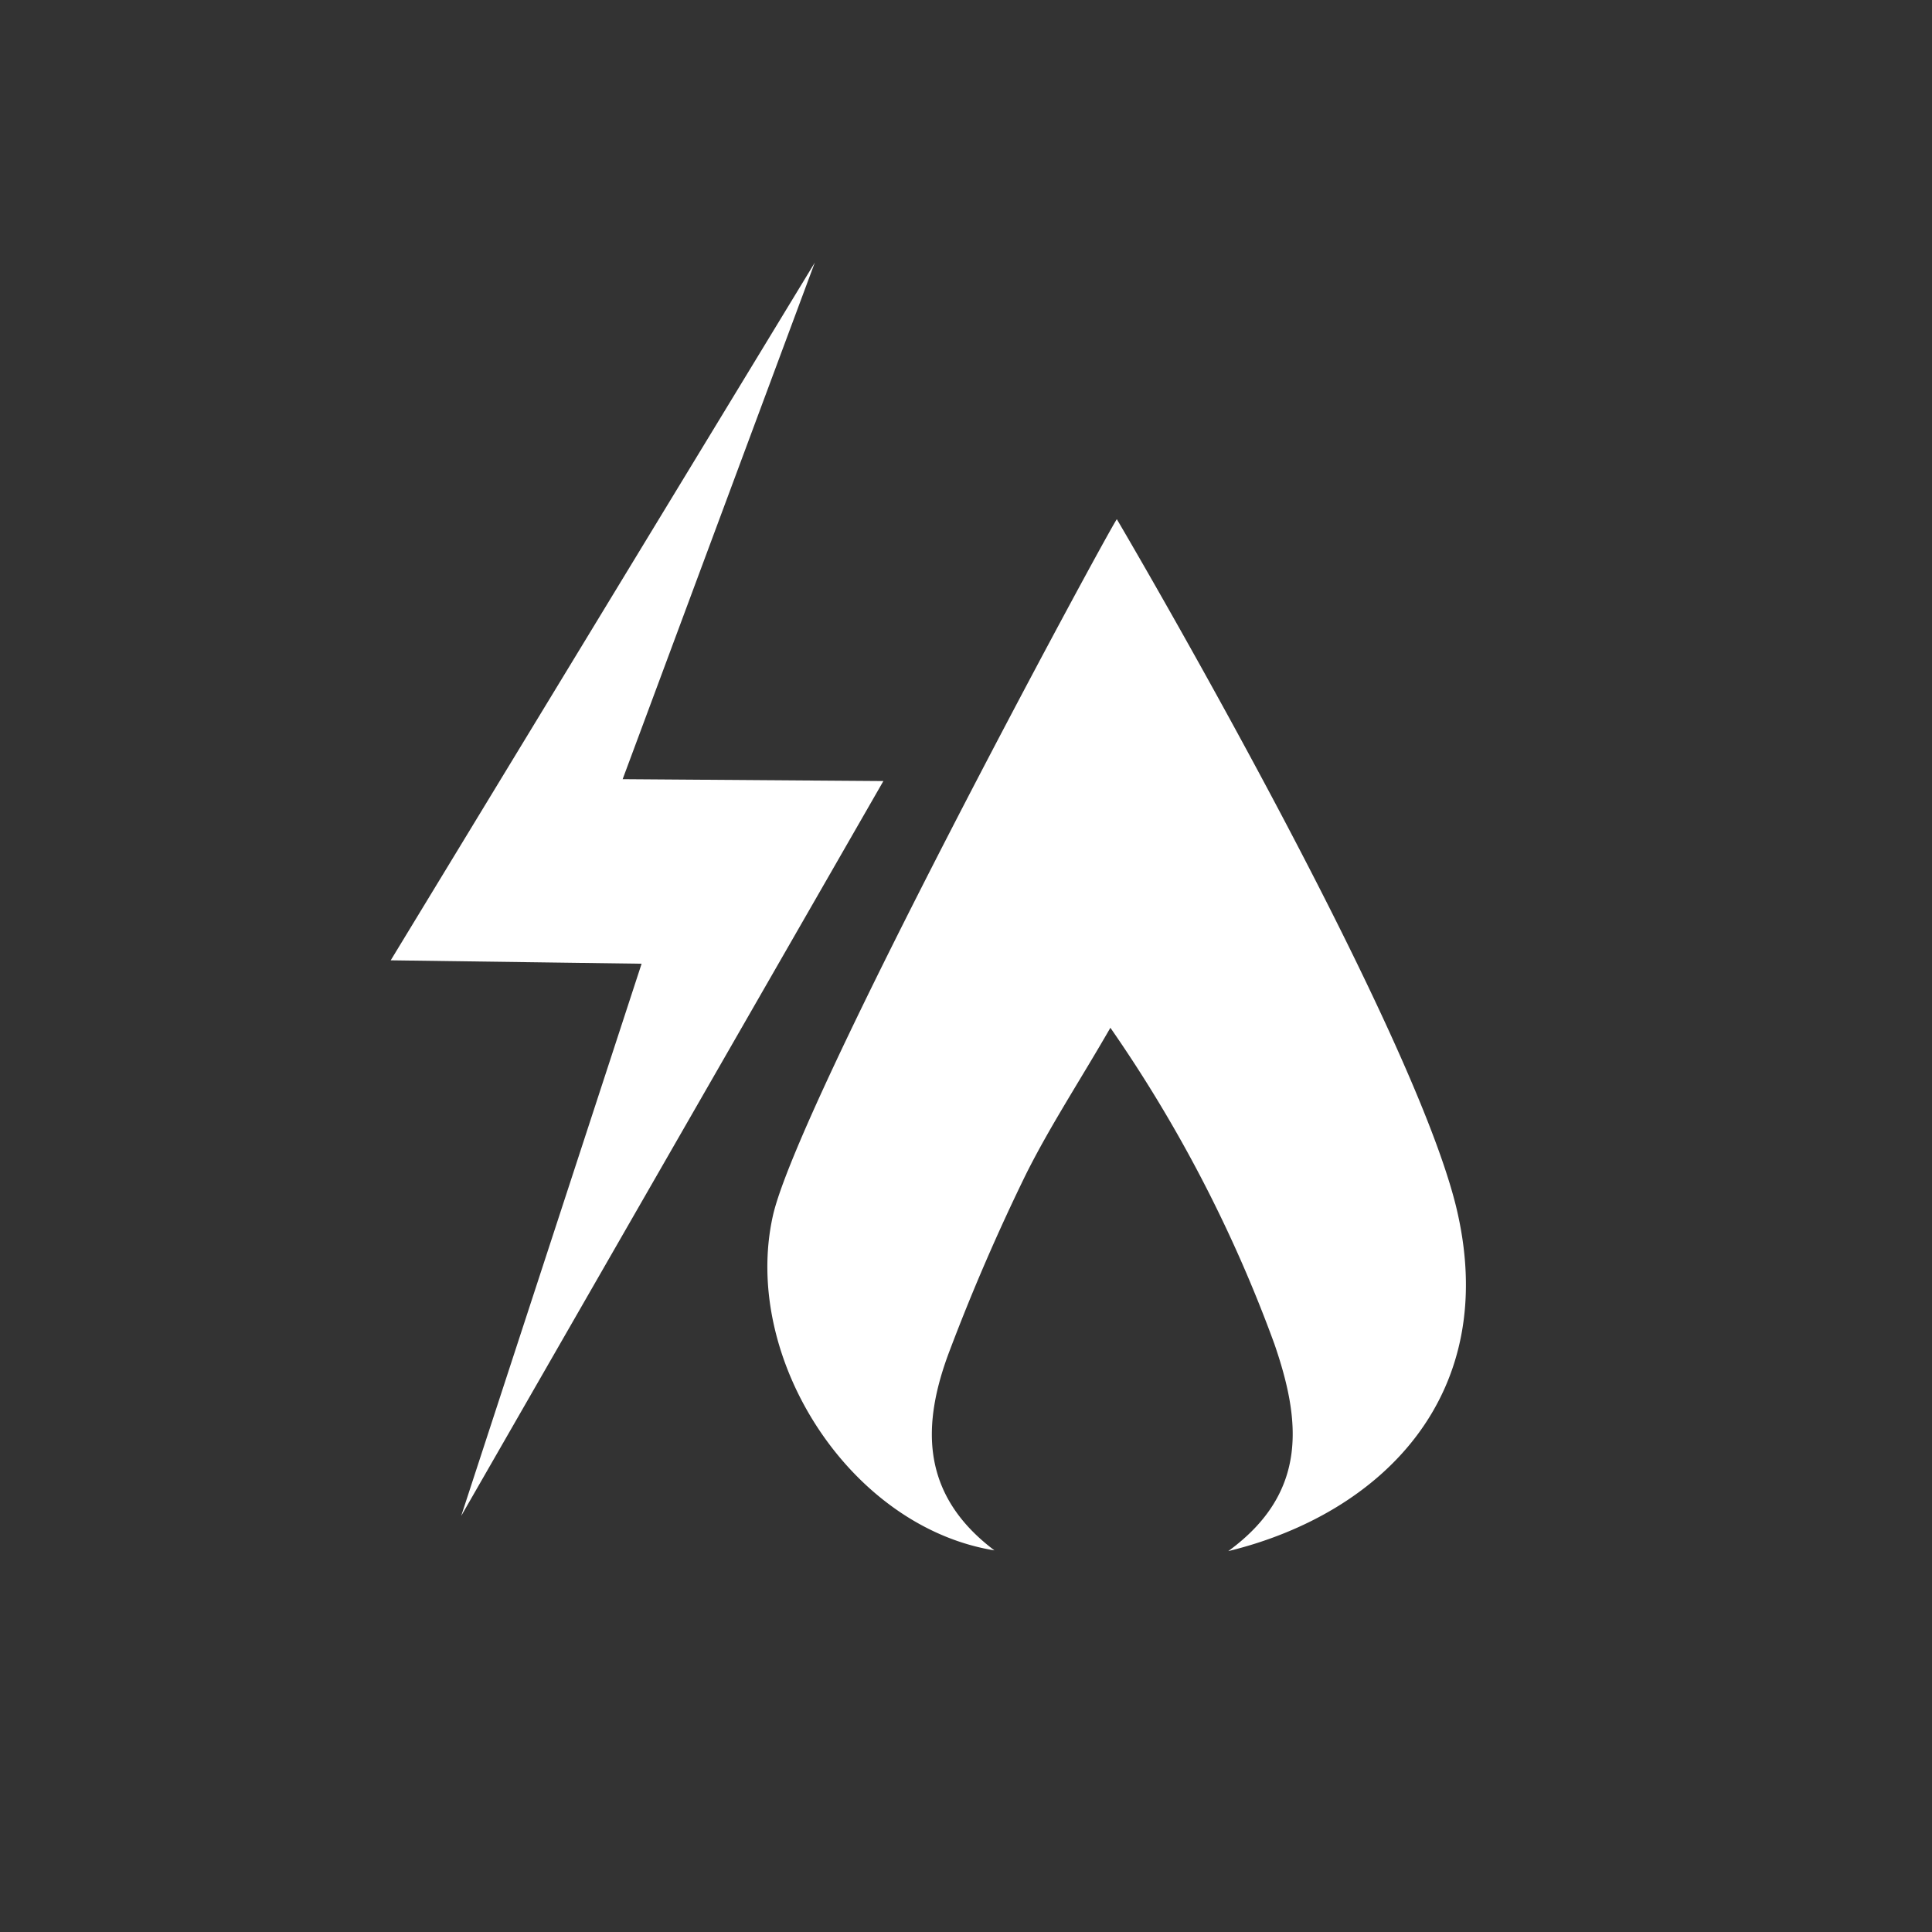 <svg xmlns="http://www.w3.org/2000/svg" viewBox="0 0 50.98 50.98"><rect x="0" y="0" width="50.98" height="50.98" fill="#333333" stroke="none"/><defs><style>.cls-1{fill:#fff;}</style></defs><title>power_to_heat</title><g id="Brennstoffe"><path class="cls-1" d="M10.31,25.34,21.5,6.93,16.43,20.56l6.88.05L12.17,40l4.76-14.57Zm22.1,15.59c2.14-1.56,1.9-3.48,1.22-5.46a36.54,36.54,0,0,0-4.33-8.35c-.8,1.39-1.59,2.59-2.23,3.87q-1.11,2.27-2,4.62c-.74,1.93-.82,3.8,1.17,5.3-3.82-.62-6.67-5.08-5.85-8.81.63-2.9,8.8-18,9.08-18.4,1,1.7,7.75,13.36,8.94,18.09C39.65,36.79,36.47,39.94,32.41,40.93Z"/></g></svg>